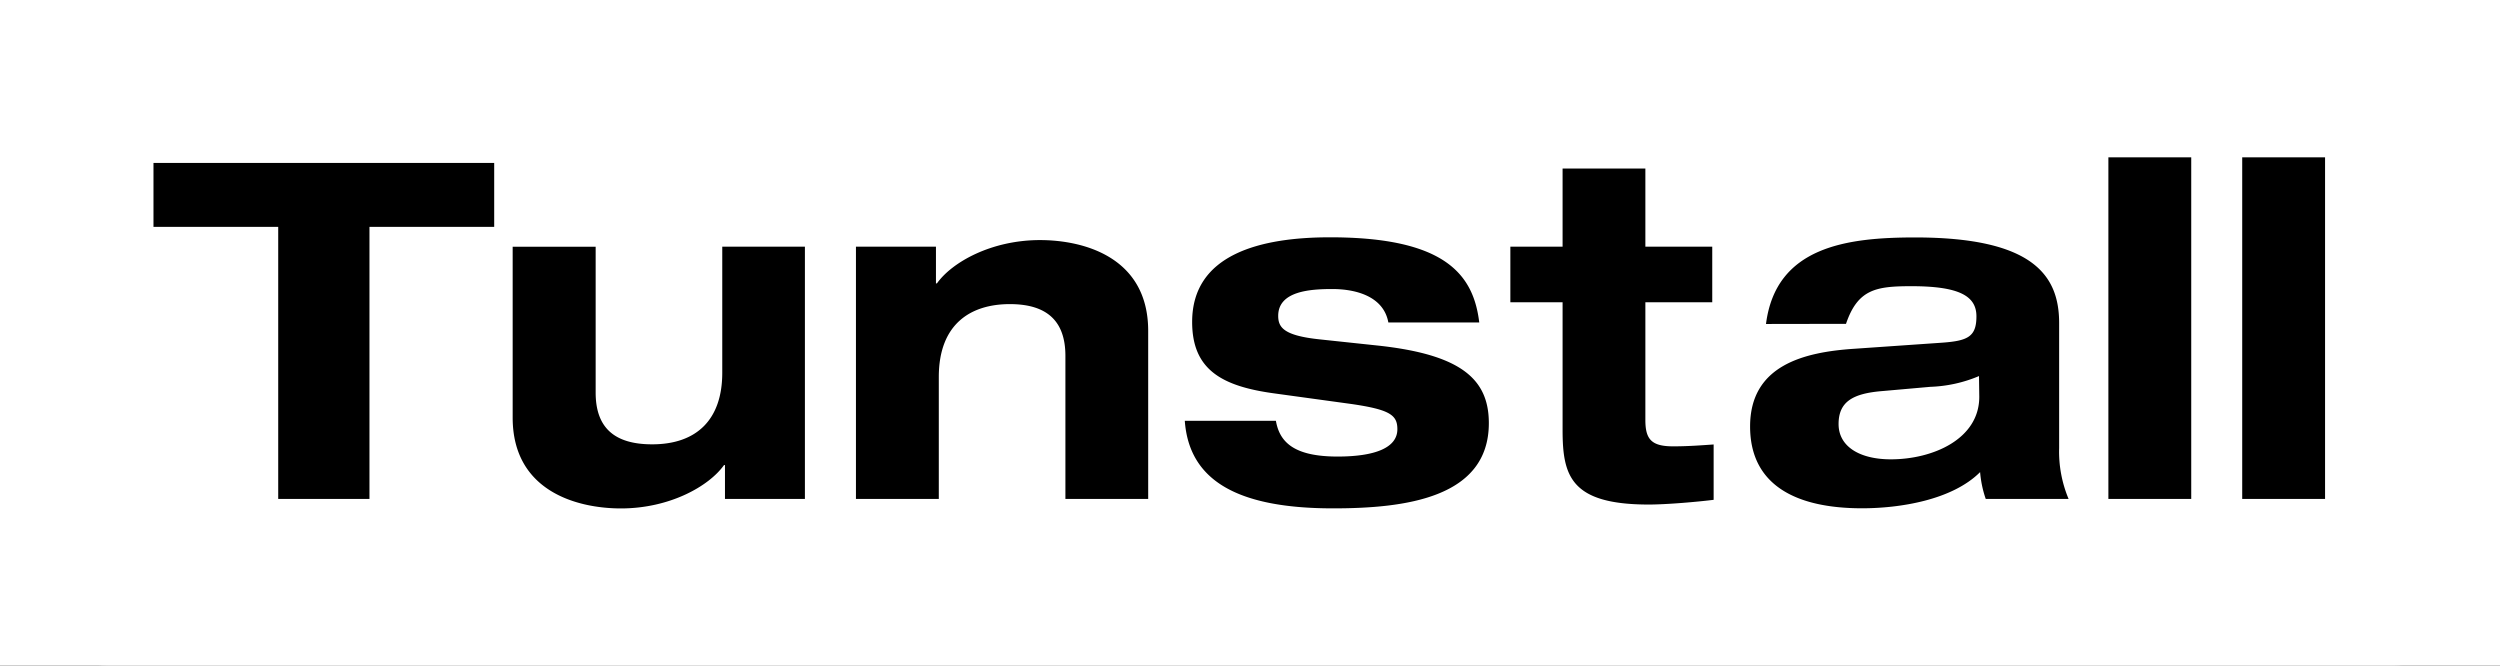 <?xml version="1.0" encoding="UTF-8"?> <svg xmlns="http://www.w3.org/2000/svg" viewBox="0 0 359.98 95.84"><rect x="0" y="0" width="359.98" height="95.84" fill="#333333" stroke="none"/><rect width="359.98" height="95.84" fill="#fff" rx="15.62" ry="15.62" mask="url(#a)"></rect><mask id="a"><rect width="100%" height="100%" fill="#fff"></rect><path fill="#000" d="M40.06 71.84H53.2V32.67h17.96v-9.21H22.1v9.21h17.96v39.17zm64.33 0h11.51V35.52H104v18.16c0 6.71-3.66 10.3-10.1 10.3-5.48 0-8.13-2.44-8.13-7.45v-21H73.82v24.6c0 10.7 9.43 13.08 15.59 13.08 7 0 12.67-3.19 14.84-6.24h.14Zm49.02 0h11.92V47.65c0-10.71-9.42-13.08-15.58-13.08-7 0-12.67 3.18-14.84 6.24h-.14v-5.29h-11.52v36.32h11.93V54.29c0-7.73 4.68-10.5 10.23-10.5 5.35 0 8 2.44 8 7.45Zm17.19-11.25c.62 8.61 7.59 12.61 21.35 12.61 10.37 0 22.43-1.49 22.43-12.27 0-6.3-3.93-9.89-16.06-11.18l-8.27-.88c-5.15-.54-6-1.69-6-3.39 0-3.59 4.68-3.86 7.79-3.86 3.46 0 7.39 1.08 8.07 4.81H213c-.82-6.78-4.75-12.26-21.48-12.26-9.9 0-19.86 2.37-19.86 12.19 0 6.92 4.33 9.28 11.93 10.3l10.84 1.49c5.76.82 6.78 1.63 6.78 3.66 0 2.65-3.19 3.93-8.61 3.93-6.17 0-8.34-2-8.88-5.15ZM225 35.52h-7.52v8H225v18.36c0 6.57 1.08 10.77 12.4 10.77 2.65 0 7.12-.4 9.35-.68V64c-1.89.13-3.72.27-5.83.27-3.11 0-4-1-4-3.79V43.52h9.63v-8h-9.63V24.27H225Zm40.81 11.11c1.7-5 4.35-5.42 9.42-5.42 6.92 0 9.36 1.43 9.36 4.34s-1.22 3.52-4.88 3.79l-12.71.88c-7.26.48-15 2.38-15 11.19 0 8.47 6.64 11.78 16.12 11.78 5.35 0 12.94-1.15 17-5.21a15.64 15.64 0 0 0 .81 3.86h11.93a17.63 17.63 0 0 1-1.36-7.32v-18c0-6.78-3.65-12.33-20.73-12.33-9.76 0-20.06 1.28-21.48 12.46ZM285 57.14c0 6.1-6.71 9-12.73 9-4.48 0-7.53-1.83-7.53-5.08s2.1-4.41 6.31-4.75l6.91-.61a19.64 19.64 0 0 0 7-1.55Zm18.59-34.49h11.93v49.19h-11.93zm19.27 0h11.93v49.19h-11.93z"></path></mask></svg> 
